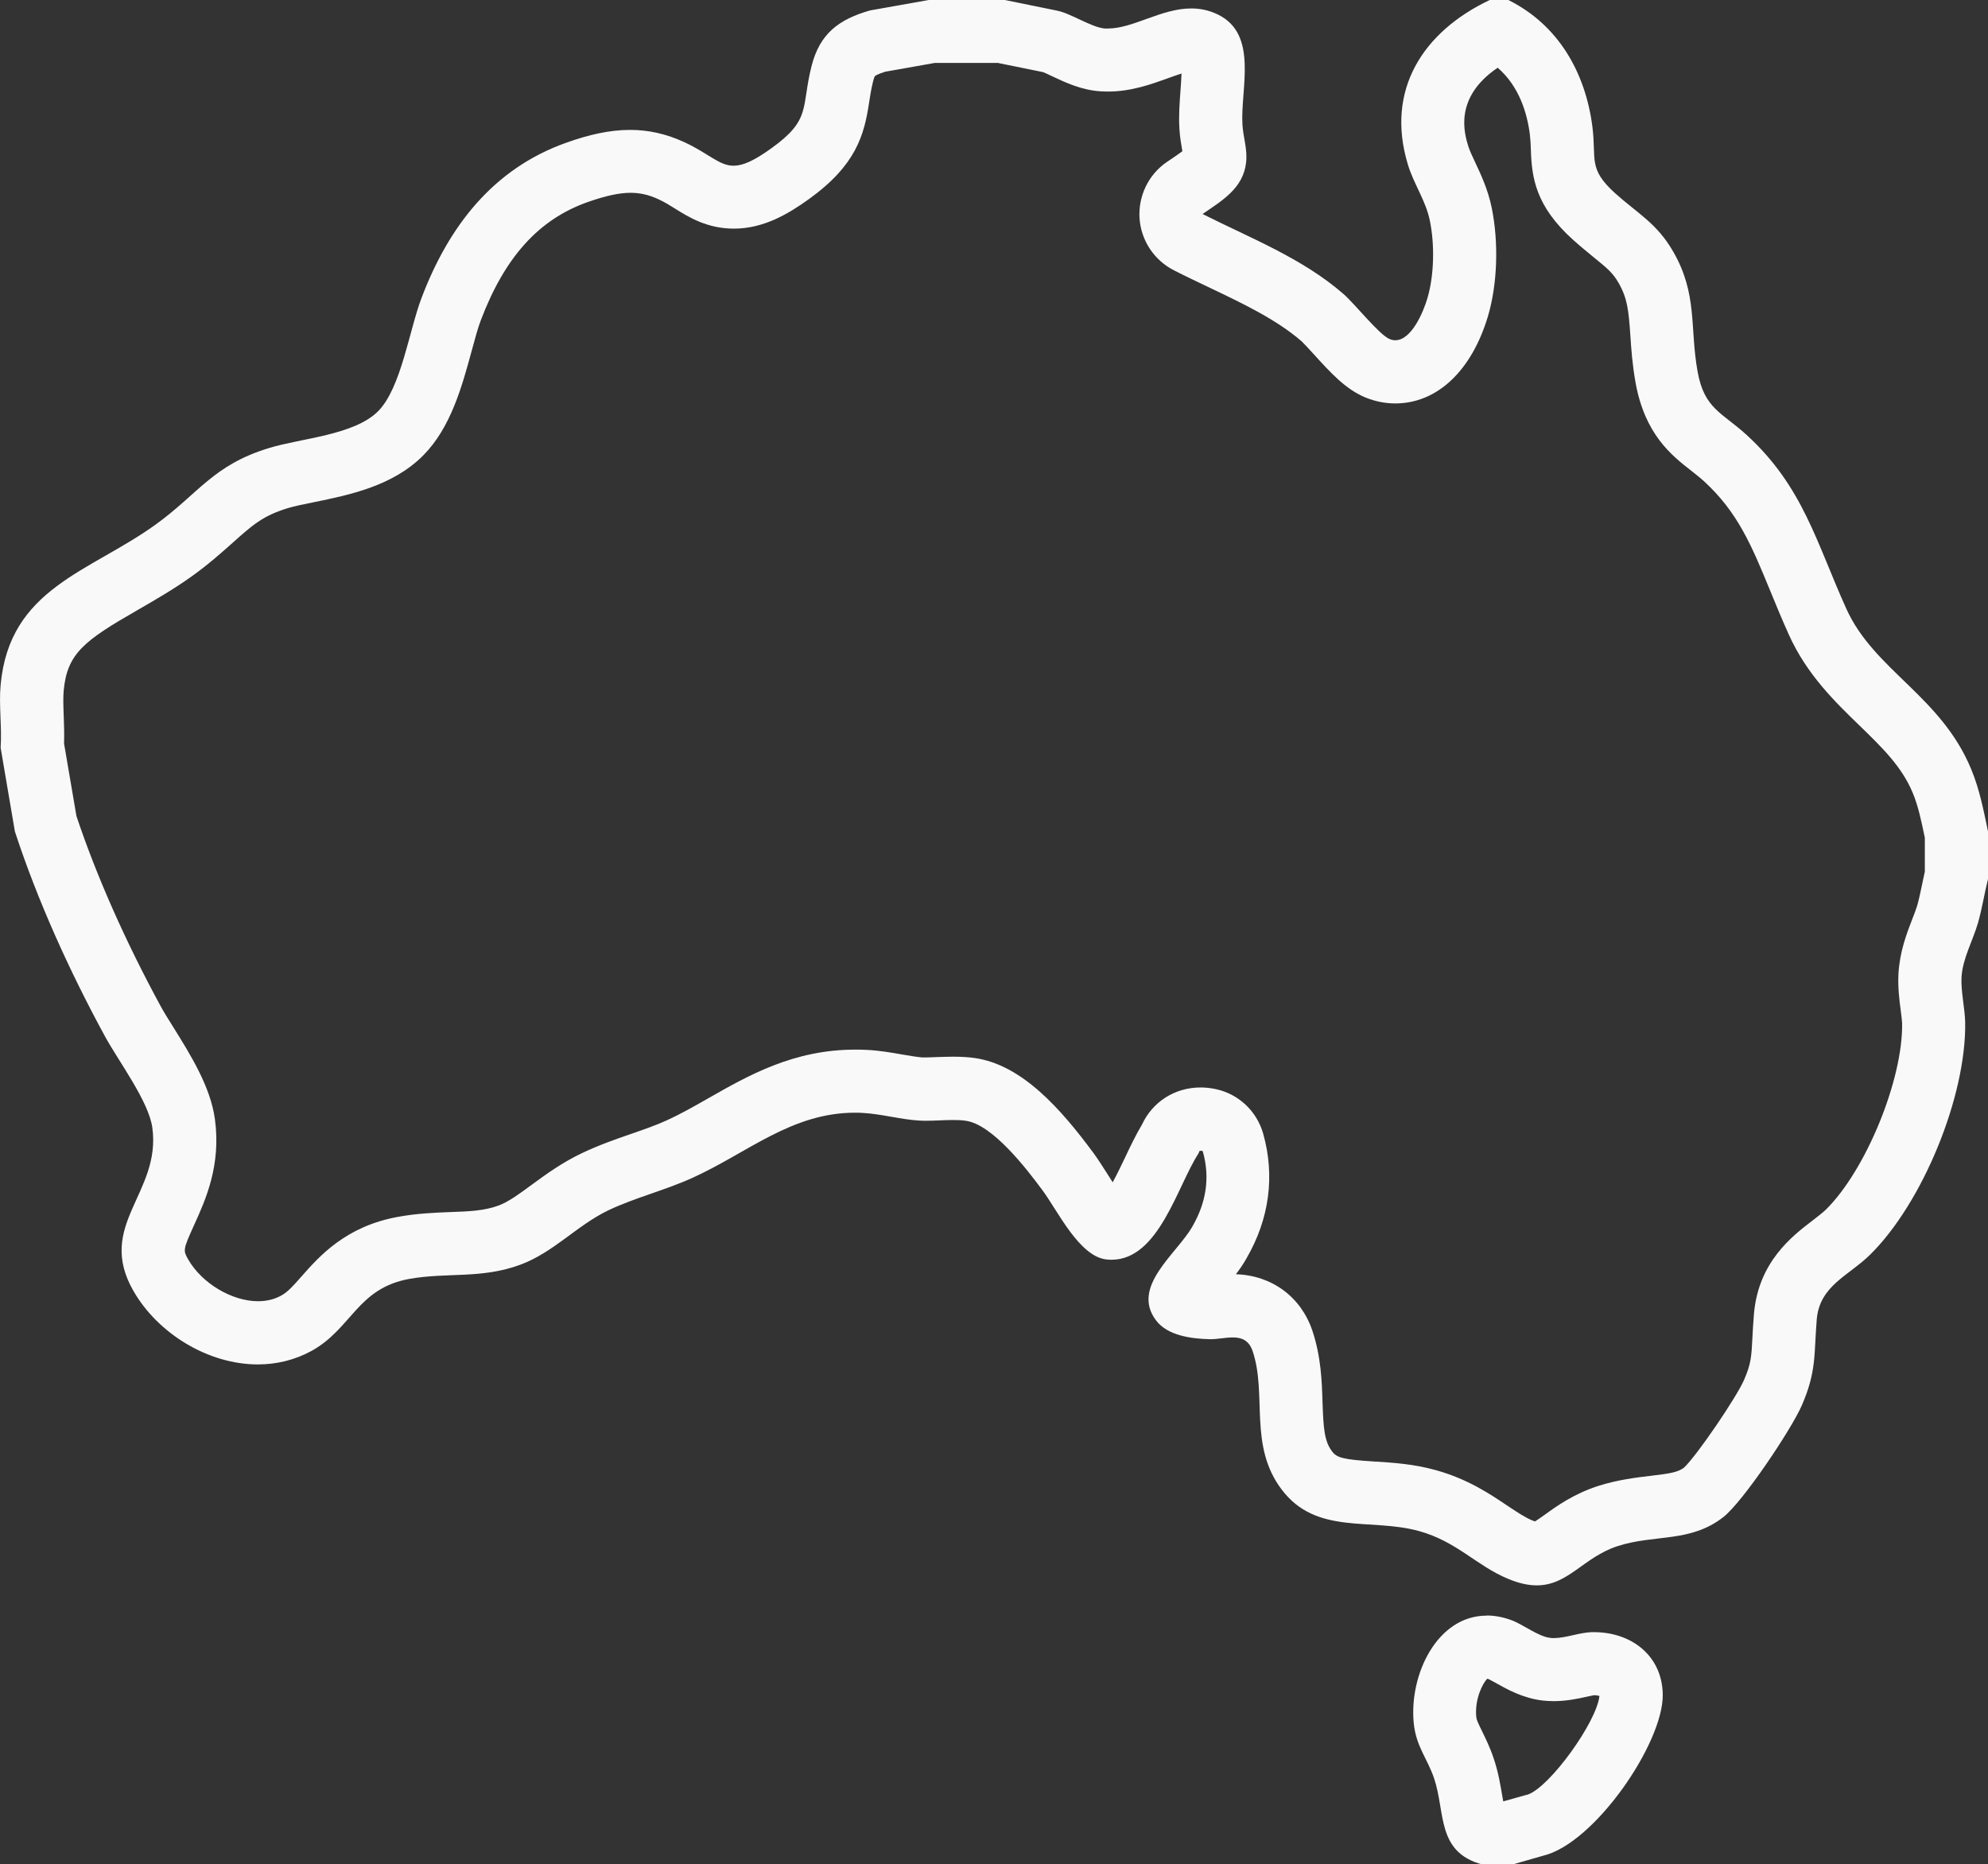 <svg viewBox="0 0 157.64 147.83" xmlns="http://www.w3.org/2000/svg" data-name="图层 2" id="_图层_2">
  <rect x="0" y="0" width="157.64" height="147.83" fill="#333333" stroke="none"/>
  <defs>
    <style>
      .cls-1 {
        fill: #f9f9f9;
      }
    </style>
  </defs>
  <g data-name="图层 1" id="_图层_1-2">
    <g>
      <path d="M79.17,5l3.55.72c.17.07.51.23.74.34,1.02.48,2.29,1.08,3.79,1.18.2.01.4.02.61.02,1.83,0,3.43-.58,4.71-1.04.36-.13.77-.28,1.12-.39-.02.45-.05.95-.08,1.32-.07.97-.15,1.98-.09,3.03.04.68.14,1.25.22,1.71,0,.03.01.07.02.1-.25.19-.59.42-.84.59l-.4.27c-1.46,1-2.27,2.7-2.16,4.46.12,1.76,1.16,3.33,2.74,4.13.9.46,1.81.89,2.69,1.31,2.79,1.33,5.42,2.58,7.43,4.32.16.15.63.66.94,1,1.37,1.51,2.56,2.81,4.12,3.45.76.31,1.55.47,2.36.47,3.32,0,6.06-2.59,7.35-6.92.75-2.53.86-5.82.3-8.58-.3-1.47-.87-2.67-1.32-3.63-.23-.48-.44-.94-.54-1.26-.31-1.01-1.17-3.86,2.33-6.23,1.71,1.48,2.34,3.61,2.55,5.29.05.43.07.79.08,1.2.07,2.24.38,4.48,3.34,7.15.6.54,1.15.98,1.63,1.38,1.08.87,1.53,1.25,1.98,2.03.71,1.24.8,2.17.94,4.18.07,1.09.16,2.32.41,3.73.74,4.12,2.86,5.78,4.41,6.99.35.28.69.54,1.02.84,2.68,2.46,3.77,5.08,5.26,8.71.45,1.1.92,2.24,1.47,3.46,1.43,3.17,3.66,5.32,5.62,7.22,1.79,1.74,3.34,3.24,4.21,5.34.42,1.01.67,2.18.95,3.54v2.68c-.07.33-.14.66-.21.99-.13.62-.25,1.2-.39,1.69-.08.27-.22.65-.38,1.05-.45,1.16-1.01,2.61-1.11,4.36-.06,1.08.07,2.11.18,2.93.05.38.1.8.11,1.01.07,4.46-2.87,11.65-6.05,14.78-.26.25-.64.54-1.04.85-1.61,1.23-4.31,3.28-4.66,7.42-.06.69-.09,1.29-.12,1.85-.08,1.57-.11,2.1-.67,3.39-.57,1.32-3.68,5.92-4.76,6.95-.49.36-1.09.46-2.61.64-1.17.14-2.63.31-4.2.81-1.92.62-3.28,1.59-4.27,2.31-.23.16-.52.37-.73.5-.06-.02-.13-.05-.22-.08-.62-.26-1.22-.67-1.99-1.18-1.4-.94-3.14-2.11-5.67-2.81-1.76-.49-3.41-.59-4.86-.68-2.55-.16-2.98-.31-3.36-.81-.62-.82-.68-1.89-.75-3.87-.05-1.7-.12-3.63-.8-5.68-.9-2.69-3.21-4.4-6.07-4.49.3-.39.59-.81.84-1.26,1.82-3.13,2.27-6.55,1.32-9.9-.51-1.78-1.95-3.14-3.76-3.52-.42-.09-.82-.13-1.21-.13-2.03,0-3.8,1.14-4.63,2.93-.5.84-.94,1.76-1.36,2.65-.25.52-.61,1.28-.97,1.94-.16-.25-.31-.49-.43-.68-.38-.59-.73-1.15-1.12-1.68-2.53-3.41-5.63-6.98-9.43-7.5-.51-.07-1.06-.1-1.68-.1-.42,0-.86.02-1.29.03-.29.01-.59.03-.87.03-.09,0-.18,0-.26,0-.42-.03-.99-.13-1.59-.23-.85-.15-1.81-.32-2.84-.37-.31-.02-.62-.02-.92-.02-4.87,0-8.47,2.05-11.64,3.86-1.14.65-2.23,1.27-3.32,1.76-.83.38-1.78.71-2.79,1.06-1.28.44-2.59.9-3.93,1.54-1.57.75-2.83,1.67-3.95,2.49-.99.73-1.85,1.36-2.63,1.65-1.14.42-2.33.47-3.83.52-1.23.05-2.62.1-4.15.38-4.16.75-6.25,3.14-7.64,4.71-.69.79-1.11,1.25-1.62,1.53-.54.3-1.16.45-1.84.45-2.07,0-4.45-1.42-5.53-3.3-.41-.72-.44-.76.46-2.74.91-2,2.15-4.73,1.65-8.4-.35-2.57-1.93-5.09-3.31-7.31-.4-.63-.77-1.23-1-1.66-2.79-5.13-5.09-10.33-6.67-15.06l-.98-5.74c.02-.8,0-1.56-.03-2.25-.03-.75-.05-1.45,0-1.96.27-2.95,1.65-3.97,5.83-6.37,1.35-.78,2.89-1.66,4.38-2.73,1.32-.95,2.32-1.85,3.21-2.64,1.53-1.37,2.37-2.12,4.33-2.72.52-.16,1.29-.32,2.1-.48,2.79-.57,6.27-1.28,8.68-3.73,2.17-2.2,3.05-5.44,3.83-8.3.25-.93.49-1.81.71-2.38,1.91-5.04,4.61-8.02,8.49-9.39,1.4-.49,2.48-.73,3.39-.73.76,0,1.46.16,2.21.51.5.23.9.48,1.33.75,1.07.67,2.54,1.58,4.66,1.58,2.36,0,4.33-1.18,5.94-2.34,3.75-2.7,4.39-5.08,4.78-7.69.08-.53.16-1.04.31-1.64.07-.29.14-.42.14-.42.03-.03.22-.16.81-.35l3.95-.7h5.09M119.64,0h-1.51c-5.29,2.51-8.29,7.13-6.49,13.05.46,1.53,1.42,2.86,1.74,4.44.39,1.88.35,4.31-.19,6.15-.31,1.06-1.25,3.34-2.55,3.34-.15,0-.3-.03-.46-.1-.82-.34-2.76-2.8-3.66-3.58-3.26-2.83-7.35-4.41-11.16-6.33,1.54-1.06,3.23-2.04,3.45-4.09.12-1.08-.23-1.97-.29-3-.17-2.83,1.3-7.17-1.97-8.74-.71-.34-1.41-.47-2.09-.47-2.38,0-4.6,1.59-6.6,1.59-.08,0-.17,0-.25,0-1.07-.08-2.72-1.23-3.86-1.43l-4.07-.83h-6.03l-4.67.83c-2.47.71-3.98,1.84-4.63,4.42-.83,3.29,0,4.22-3.16,6.49-1.41,1.02-2.29,1.4-3.02,1.4-1.14,0-1.92-.94-3.87-1.85-1.48-.69-2.91-.99-4.33-.99-1.65,0-3.31.39-5.05,1.01-5.85,2.07-9.36,6.68-11.5,12.33-.97,2.55-1.61,7.1-3.42,8.95-1.89,1.92-6.11,2.15-8.68,2.94-4.45,1.36-5.56,3.6-9,6.08C7.09,45.37.75,46.64.05,54.31c-.15,1.58.11,3.37,0,4.98l1.13,6.64c1.81,5.53,4.36,11.13,7.14,16.24,1.08,1.98,3.47,5.15,3.76,7.25.71,5.21-4.51,7.72-1.49,12.96,1.95,3.38,5.93,5.81,9.86,5.81,1.46,0,2.92-.34,4.27-1.08,3.18-1.77,3.61-4.95,7.73-5.7,3.02-.54,5.72.02,8.82-1.13,2.64-.98,4.48-3.12,6.99-4.32,2.09-.99,4.48-1.58,6.64-2.56,4.39-1.99,7.86-5.17,12.9-5.17.21,0,.43,0,.65.02,1.42.08,2.96.51,4.38.6.19.01.38.02.58.02.71,0,1.46-.06,2.17-.06.35,0,.69.01,1,.06,2.13.29,4.85,3.84,6.09,5.52,1.23,1.66,2.91,5.25,5.08,5.48.13.01.26.02.39.02,3.75,0,5.21-5.84,6.89-8.42.08-.12.02-.22.17-.22.04,0,.09,0,.17.02.61,2.14.26,4.13-.84,6.02-1.24,2.15-4.88,4.74-2.86,7.41.92,1.22,2.81,1.45,4.24,1.49.03,0,.06,0,.09,0,.55,0,1.18-.14,1.75-.14.68,0,1.28.2,1.58,1.09,1.16,3.45-.34,7.48,2.3,10.97,2.76,3.65,7.03,2.23,10.88,3.29,3.03.84,4.53,2.73,7.07,3.79.88.37,1.63.52,2.28.52,2.5,0,3.7-2.23,6.4-3.11,2.96-.96,5.77-.25,8.4-2.31,1.56-1.23,5.39-6.95,6.22-8.86,1.18-2.73.95-4.03,1.18-6.81.23-2.68,2.51-3.44,4.23-5.13,4.17-4.11,7.63-12.56,7.54-18.41-.02-1.11-.35-2.48-.29-3.59.08-1.46.89-2.89,1.3-4.29.33-1.15.51-2.34.8-3.5v-3.77c-.35-1.68-.67-3.34-1.33-4.93-2.39-5.8-7.69-7.84-9.9-12.72-2.38-5.26-3.44-9.71-7.92-13.8-1.95-1.78-3.35-2.06-3.88-5.02-.63-3.5.02-6.13-1.94-9.52-1.29-2.24-2.81-3.01-4.59-4.61-2.18-1.97-1.48-2.67-1.81-5.28-.55-4.29-2.69-8.06-6.63-10.03h0Z" class="cls-1"></path>
      <path d="M117.96,133.12s.06.01.1.03c.12.06.36.19.52.28.92.52,2.17,1.22,3.73,1.41.29.03.59.05.89.05,1.03,0,1.95-.2,2.62-.35.19-.04.45-.1.57-.12h0c.2,0,.35.03.44.06-.23,2.08-3.9,7.17-5.66,7.81-.07.02-.13.03-.2.05l-1.74.49h-.03c-.03-.15-.05-.31-.08-.45-.14-.83-.31-1.87-.68-2.96-.3-.9-.66-1.61-.94-2.19-.33-.68-.42-.86-.44-1.11-.13-1.38.51-2.67.88-3.01M117.88,128.11c-3.9,0-6.14,4.64-5.78,8.49.18,1.89,1.09,2.84,1.62,4.42.91,2.7.17,5.83,3.81,6.82h2.41l2.41-.69c4.07-.95,9.56-8.94,9.5-12.79-.05-3.11-2.52-4.94-5.45-4.94-.07,0-.13,0-.2,0-.95.03-2.05.47-2.99.47-.1,0-.2,0-.3-.02-.95-.11-2.17-1.09-3.11-1.42-.67-.24-1.31-.35-1.91-.35h0Z" class="cls-1"></path>
    </g>
  </g>
</svg>